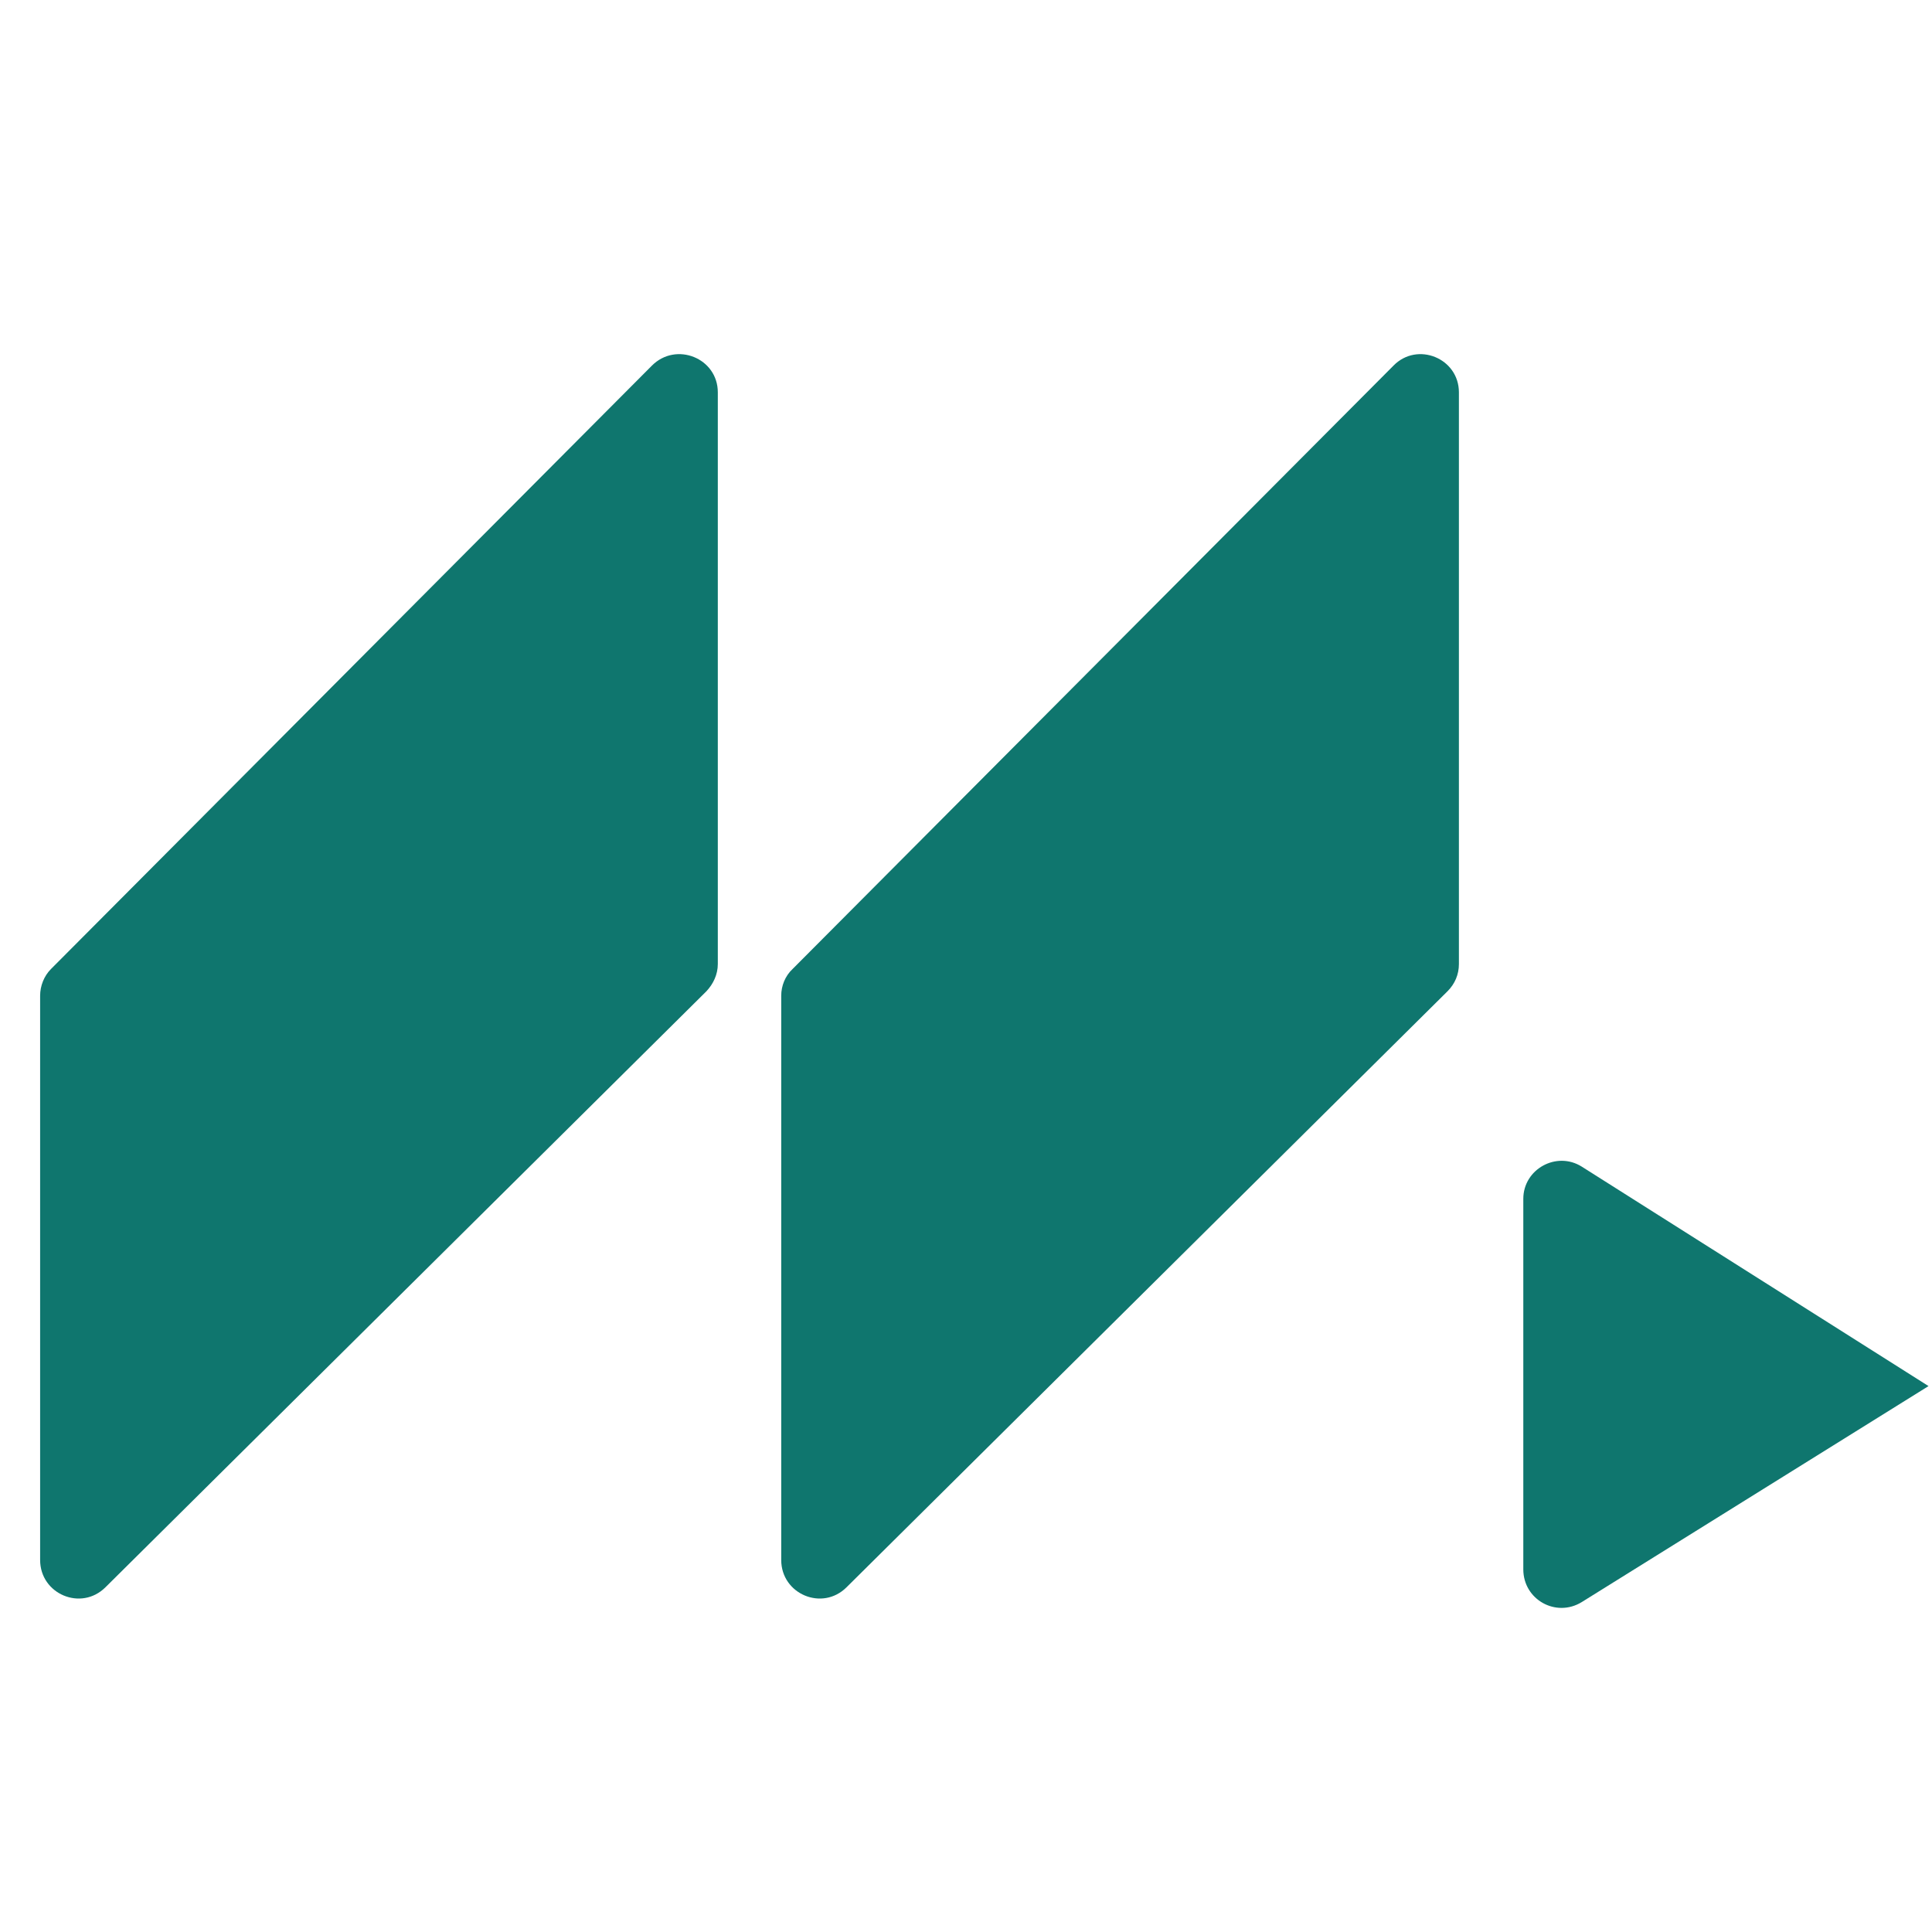 <svg xmlns="http://www.w3.org/2000/svg" viewBox="0 0 39 26" width="32" height="32">
	<style>
		tspan { white-space:pre }
		.shp0 { fill: #0f766e } 
		.shp1 { fill: #0f766e } 
		.shp2 { fill: #0f766e } 
	</style>
	<path id="Layer" class="shp0" d="M14.49 12.96L14.49 1.42C14.49 0.73 13.65 0.39 13.16 0.88L1.03 13.06C0.89 13.2 0.81 13.4 0.81 13.6L0.81 24.99C0.81 25.68 1.64 26.03 2.13 25.54L14.26 13.51C14.4 13.36 14.49 13.17 14.49 12.96Z" />
	<path id="Layer" class="shp1" d="M29.45 12.96L29.45 1.42C29.45 0.73 28.61 0.39 28.13 0.88L16 13.06C15.85 13.2 15.77 13.4 15.77 13.6L15.77 24.99C15.77 25.68 16.6 26.03 17.09 25.54L29.22 13.51C29.37 13.36 29.45 13.17 29.45 12.96Z" />
	<path id="Layer" class="shp2" d="M30.75 25.18L30.75 17.7C30.75 17.1 31.42 16.73 31.93 17.05L38.93 21.48L31.93 25.84C31.41 26.16 30.75 25.79 30.75 25.18Z" />
</svg>